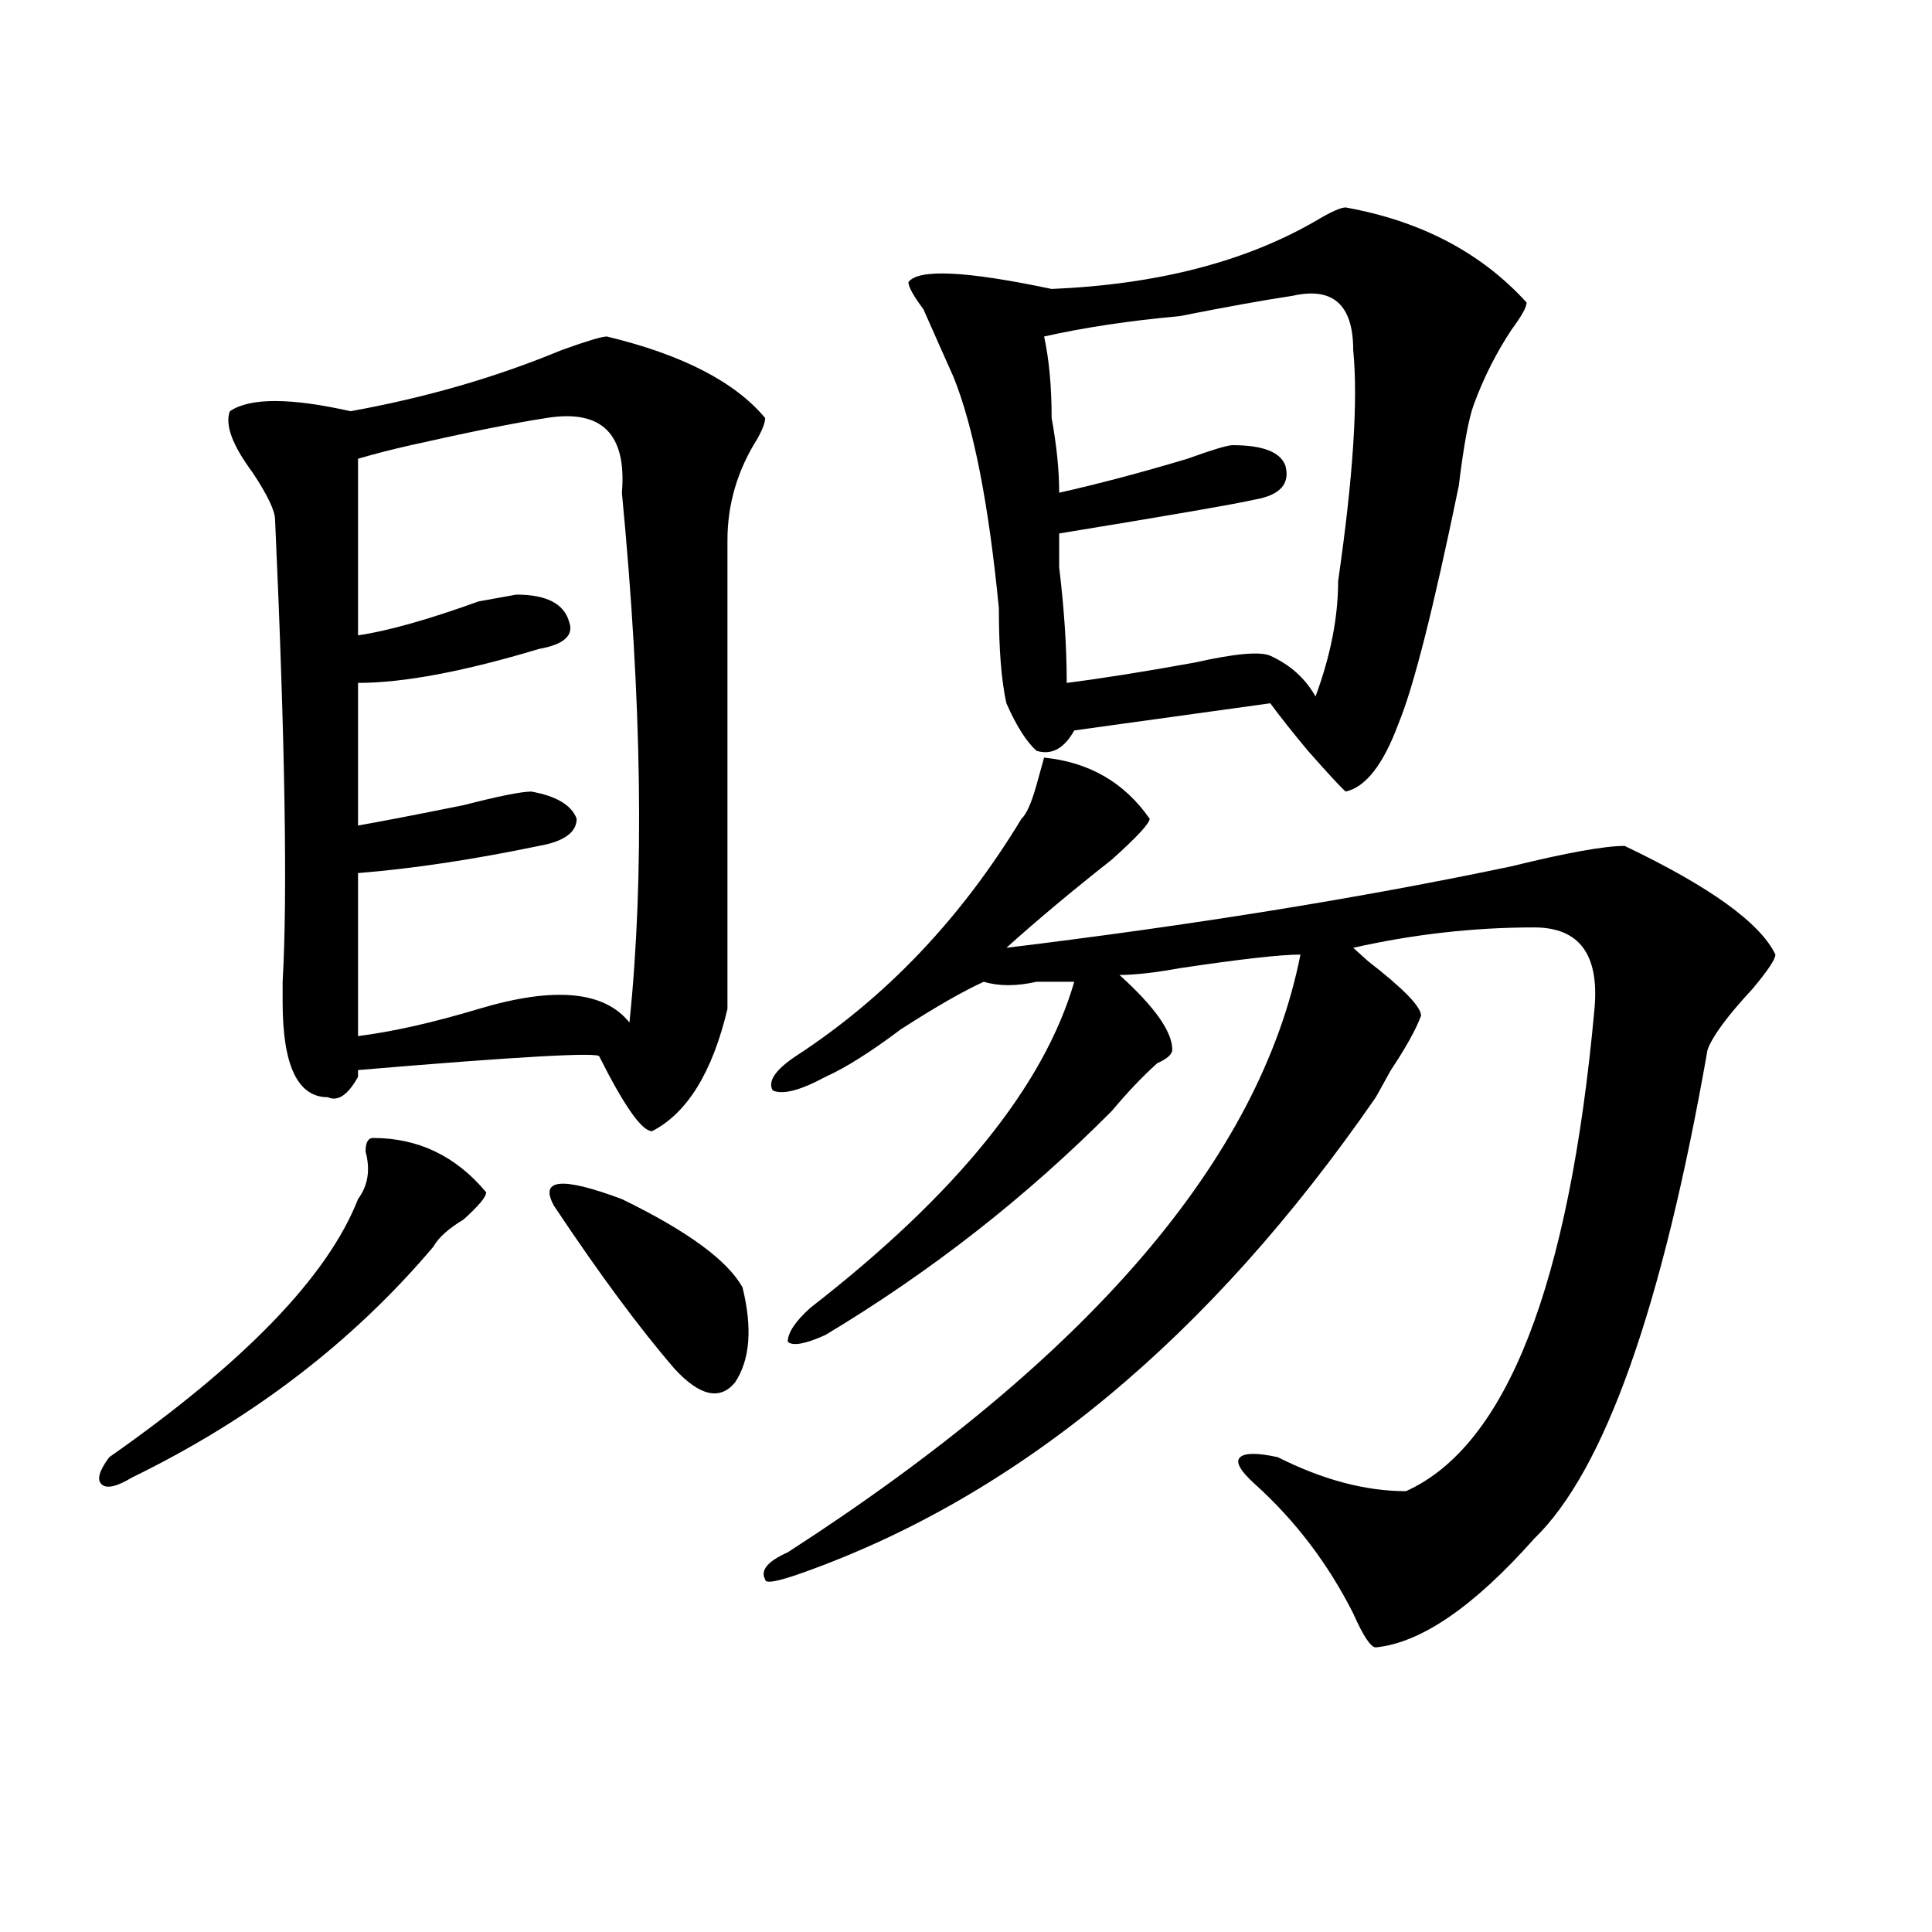<?xml version="1.0" encoding="utf-8"?>
<!-- Generator: Adobe Illustrator 16.0.0, SVG Export Plug-In . SVG Version: 6.00 Build 0)  -->
<!DOCTYPE svg PUBLIC "-//W3C//DTD SVG 1.1//EN" "http://www.w3.org/Graphics/SVG/1.1/DTD/svg11.dtd">
<svg version="1.1" id="图层_1" xmlns="http://www.w3.org/2000/svg" xmlns:xlink="http://www.w3.org/1999/xlink" x="0px" y="0px"
	 width="1000px" height="1000px" viewBox="0 0 1000 1000" enable-background="new 0 0 1000 1000" xml:space="preserve">
<path d="M193.117,589.016c23.414,0,42.926,9.394,58.535,28.125c0,2.362-3.902,7.031-11.707,14.063
	c-7.805,4.725-13.048,9.394-15.609,14.063c-41.646,49.219-93.656,89.1-156.094,119.531c-7.805,4.725-13.048,5.878-15.609,3.516
	c-2.622-2.307-1.341-7.031,3.902-14.063c70.242-49.219,113.168-93.713,128.777-133.594c5.183-7.031,6.464-15.216,3.902-24.609
	C189.215,591.378,190.495,589.016,193.117,589.016z M314.09,174.172c39.023,9.394,66.34,23.456,81.949,42.188
	c0,2.362-1.341,5.878-3.902,10.547c-10.427,16.425-15.609,34.003-15.609,52.734c0,79.706,0,160.565,0,242.578
	c-7.805,32.85-20.853,53.943-39.023,63.281c-5.243,0-14.329-12.854-27.316-38.672c0-2.307-41.646,0-124.875,7.031v3.516
	c-5.243,9.394-10.427,12.909-15.609,10.547c-15.609,0-23.414-16.369-23.414-49.219c0-2.307,0-5.822,0-10.547
	c2.562-44.494,1.28-124.2-3.902-239.063c0-4.669-3.902-12.854-11.707-24.609c-10.427-14.063-14.329-24.609-11.707-31.641
	c10.366-7.031,31.219-7.031,62.438,0c39.023-7.031,75.425-17.578,109.266-31.641C303.663,176.534,311.468,174.172,314.09,174.172z
	 M282.871,216.359c-15.609,2.362-39.023,7.031-70.242,14.063c-10.427,2.362-19.512,4.725-27.316,7.031v91.406
	c15.609-2.307,36.401-8.185,62.438-17.578l19.512-3.516c15.609,0,24.694,4.725,27.316,14.063
	c2.562,7.031-2.622,11.756-15.609,14.063c-39.023,11.756-70.242,17.578-93.656,17.578v73.828
	c12.987-2.307,31.219-5.822,54.633-10.547c18.171-4.669,29.878-7.031,35.121-7.031c12.987,2.362,20.792,7.031,23.414,14.063
	c0,7.031-6.524,11.756-19.512,14.063c-33.841,7.031-65.06,11.756-93.656,14.063c0,28.125,0,56.25,0,84.375
	c18.171-2.307,39.023-7.031,62.438-14.063c39.023-11.7,64.999-9.338,78.047,7.031c7.805-74.981,6.464-166.388-3.902-274.219
	C324.456,224.6,311.468,211.69,282.871,216.359z M286.773,624.172c-7.805-14.063,3.902-15.216,35.121-3.516
	c33.78,16.425,54.633,31.641,62.438,45.703c5.183,21.094,3.902,37.519-3.902,49.219c-7.805,9.394-18.231,7.031-31.219-7.031
	C330.979,687.453,310.188,659.328,286.773,624.172z M595.059,423.781c0,2.362-6.524,9.394-19.512,21.094
	c-20.853,16.425-39.023,31.641-54.633,45.703c96.218-11.7,183.41-25.763,261.457-42.188c28.597-7.031,48.108-10.547,58.535-10.547
	c44.206,21.094,70.242,39.881,78.047,56.25c0,2.362-3.902,8.24-11.707,17.578c-13.048,14.063-20.853,24.609-23.414,31.641
	c-23.414,133.594-53.353,217.969-89.754,253.125c-31.219,35.156-58.535,53.888-81.949,56.25c-2.622,0-6.524-5.878-11.707-17.578
	c-13.048-25.818-29.938-48.01-50.73-66.797c-7.805-7.031-10.427-11.7-7.805-14.063c2.562-2.307,9.085-2.307,19.512,0
	c23.414,11.756,45.487,17.578,66.34,17.578c52.011-23.4,84.511-106.622,97.559-249.609c2.562-28.125-7.805-42.188-31.219-42.188
	c-31.219,0-62.438,3.516-93.656,10.547l7.805,7.031c18.171,14.063,27.316,23.456,27.316,28.125
	c-2.622,7.031-7.805,16.425-15.609,28.125c-2.622,4.725-5.243,9.394-7.805,14.063C626.277,692.178,527.378,774.19,415.551,814.016
	c-13.048,4.669-19.512,5.822-19.512,3.516c-2.622-4.725,1.28-9.394,11.707-14.063C563.84,702.725,652.253,599.563,673.105,494.094
	c-10.427,0-31.219,2.362-62.438,7.031c-13.048,2.362-23.414,3.516-31.219,3.516c18.171,16.425,27.316,29.334,27.316,38.672
	c0,2.362-2.622,4.725-7.805,7.031c-7.805,7.031-15.609,15.271-23.414,24.609c-44.267,44.55-93.656,83.222-148.289,116.016
	c-10.427,4.725-16.95,5.878-19.512,3.516c0-4.669,3.902-10.547,11.707-17.578c75.425-58.557,120.973-114.807,136.582-168.75
	c-5.243,0-11.707,0-19.512,0c-10.427,2.362-19.512,2.362-27.316,0c-10.427,4.725-24.755,12.909-42.926,24.609
	c-15.609,11.756-28.657,19.94-39.023,24.609c-13.048,7.031-22.134,9.394-27.316,7.031c-2.622-4.669,1.28-10.547,11.707-17.578
	c46.828-30.432,85.852-71.466,117.07-123.047c2.562-2.307,5.183-8.185,7.805-17.578l3.902-14.063
	C563.84,394.503,582.011,405.05,595.059,423.781z M696.52,107.375c39.023,7.031,70.242,23.456,93.656,49.219
	c0,2.362-2.622,7.031-7.805,14.063c-7.805,11.756-14.329,24.609-19.512,38.672c-2.622,7.031-5.243,21.094-7.805,42.188
	c-13.048,63.281-23.414,104.315-31.219,123.047c-7.805,21.094-16.95,32.85-27.316,35.156c-2.622-2.307-9.146-9.338-19.512-21.094
	c-7.805-9.338-14.329-17.578-19.512-24.609l-101.461,14.063c-5.243,9.394-11.707,12.909-19.512,10.547
	c-5.243-4.669-10.427-12.854-15.609-24.609c-2.622-11.7-3.902-28.125-3.902-49.219c-5.243-53.888-13.048-93.713-23.414-119.531
	c-5.243-11.7-10.427-23.4-15.609-35.156c-5.243-7.031-7.805-11.7-7.805-14.063c5.183-7.031,29.878-5.822,74.145,3.516
	c54.633-2.307,100.12-14.063,136.582-35.156C688.715,109.737,693.897,107.375,696.52,107.375z M669.203,153.078
	c-15.609,2.362-35.121,5.878-58.535,10.547c-26.036,2.362-49.45,5.878-70.242,10.547c2.562,11.756,3.902,25.818,3.902,42.188
	c2.562,14.063,3.902,26.972,3.902,38.672c20.792-4.669,42.926-10.547,66.34-17.578c12.987-4.669,20.792-7.031,23.414-7.031
	c15.609,0,24.694,3.516,27.316,10.547c2.562,9.394-2.622,15.271-15.609,17.578c-10.427,2.362-44.267,8.24-101.461,17.578
	c0,2.362,0,8.24,0,17.578c2.562,21.094,3.902,41.034,3.902,59.766c18.171-2.307,40.304-5.822,66.34-10.547
	c20.792-4.669,33.78-5.822,39.023-3.516c10.366,4.725,18.171,11.756,23.414,21.094c7.805-21.094,11.707-40.979,11.707-59.766
	c7.805-53.888,10.366-93.713,7.805-119.531C700.422,157.803,689.995,148.409,669.203,153.078z"/>
</svg>

